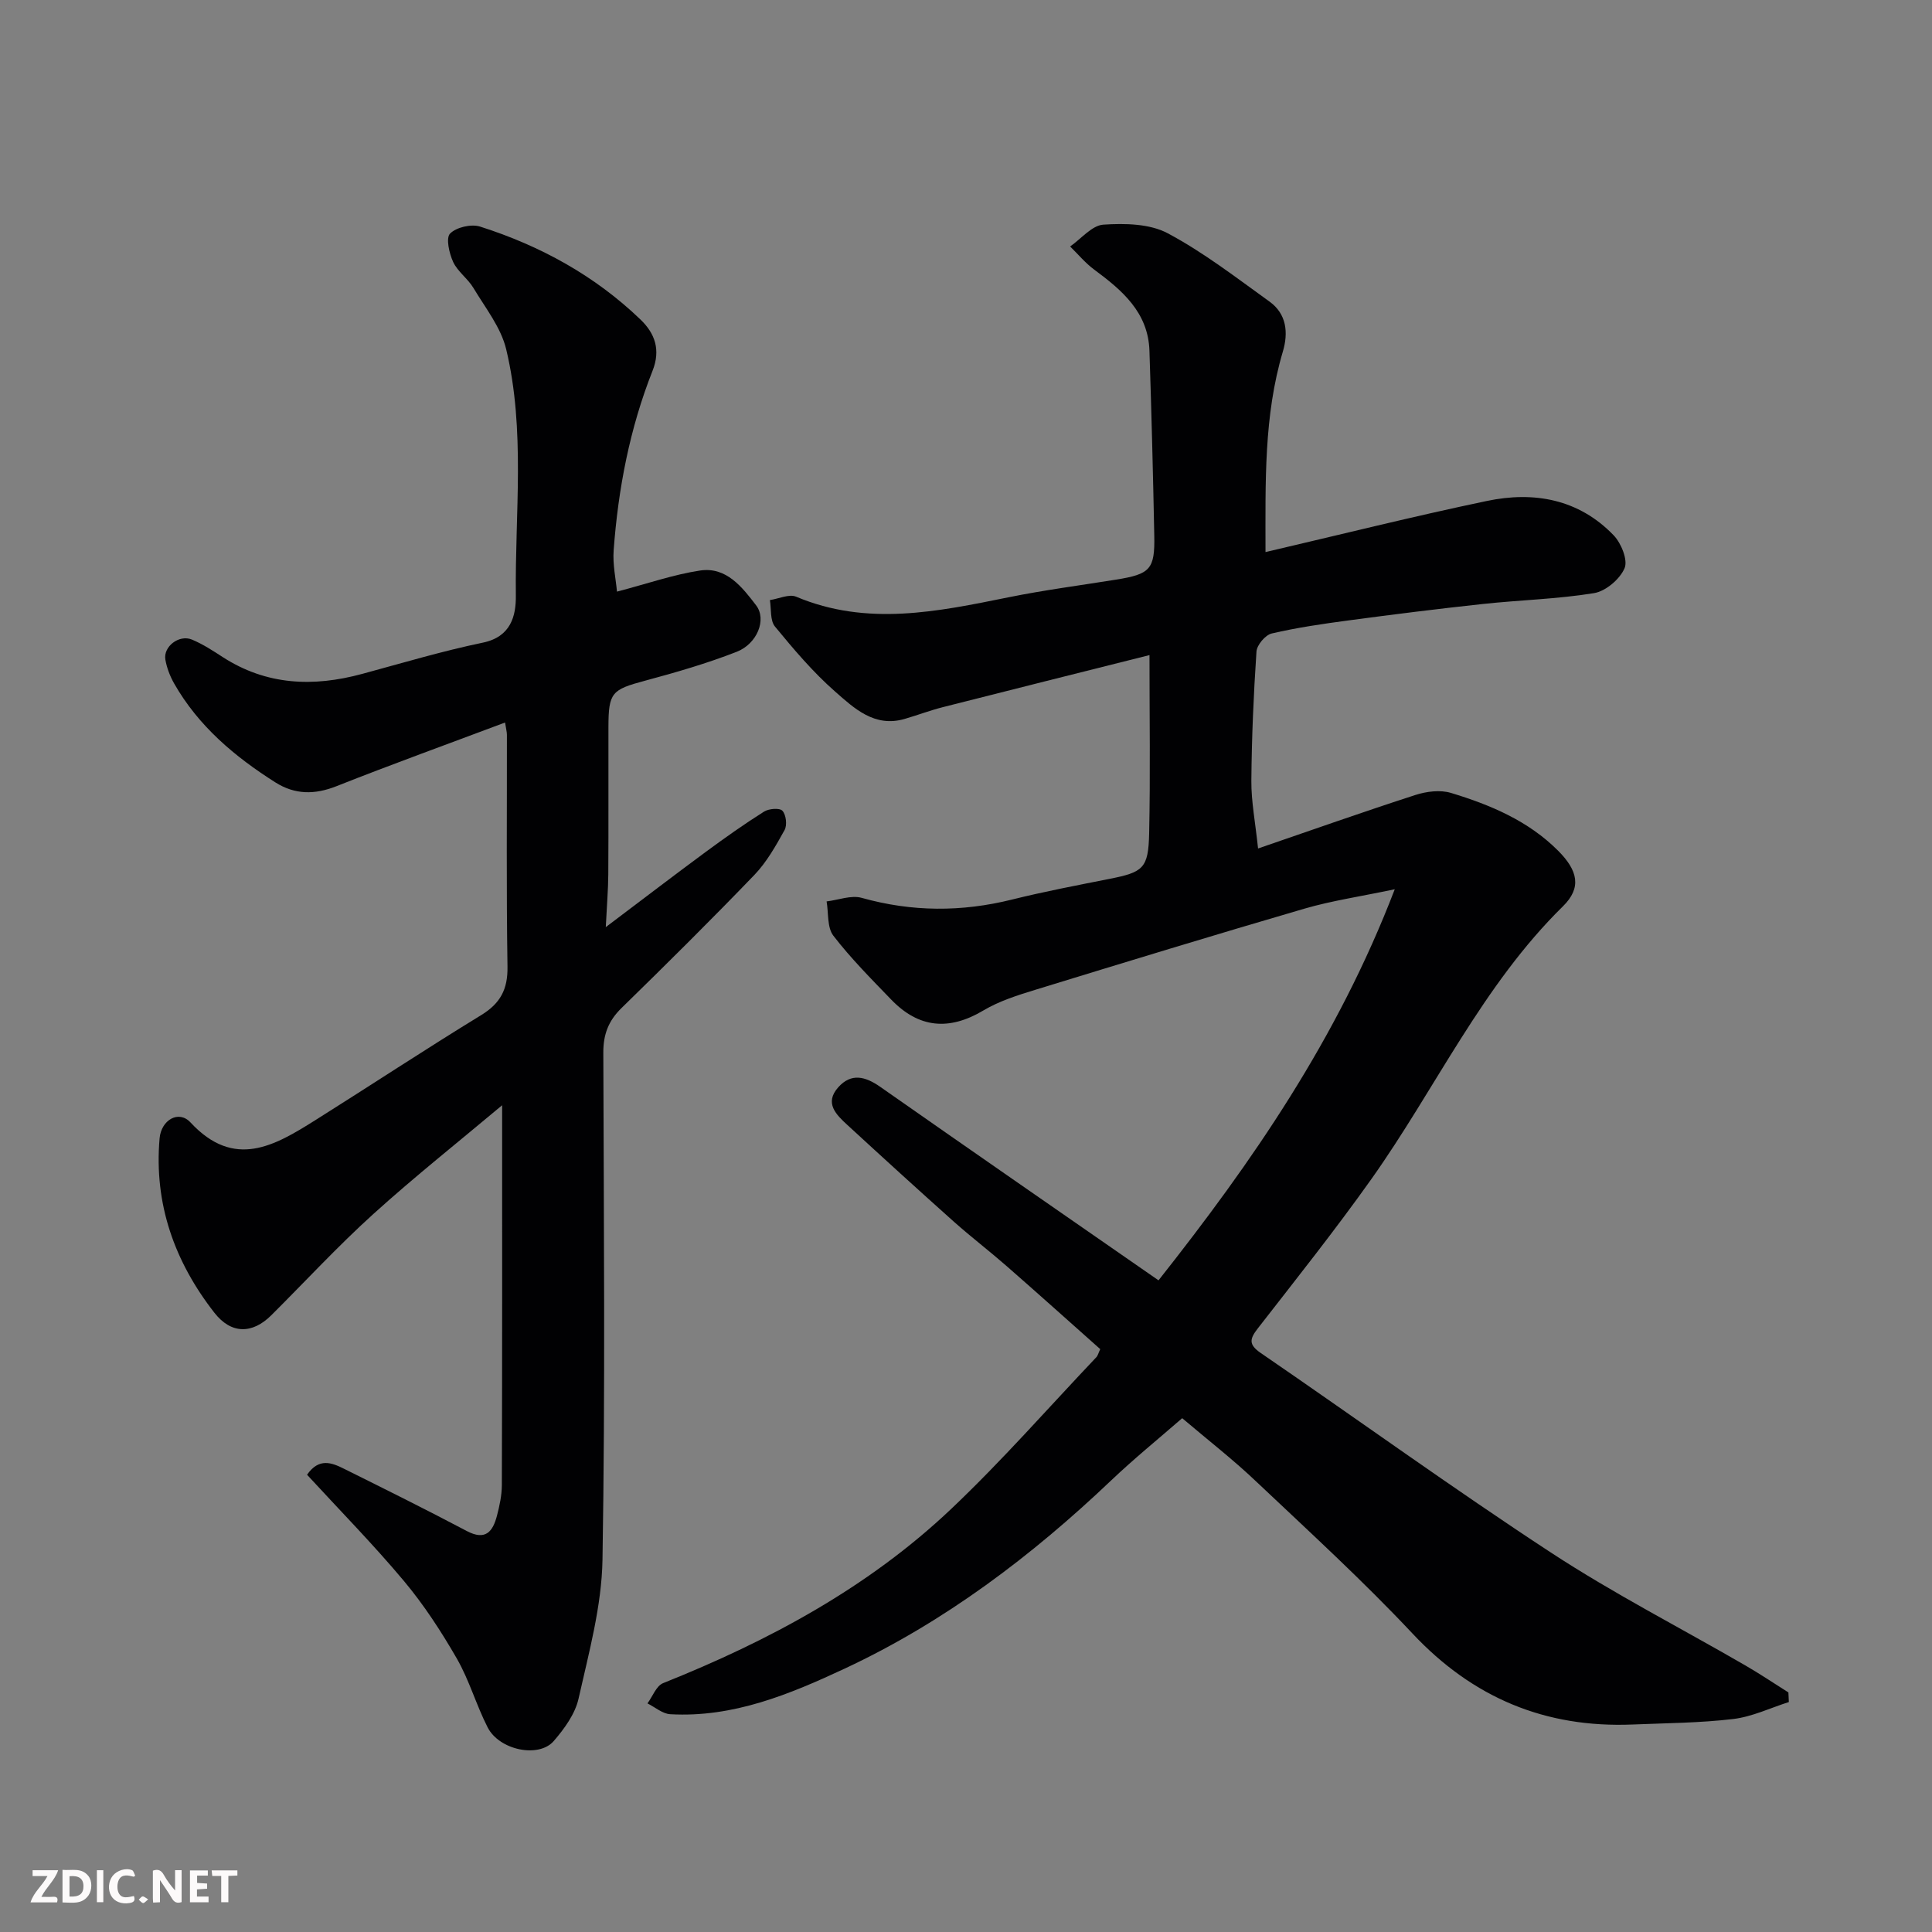 <svg enable-background="new 0 0 400 400" viewBox="0 0 400 400" xmlns="http://www.w3.org/2000/svg"><rect x="0" y="0" width="400" height="400" fill="#808080" stroke="none"/><path d="m244.76 293.62c-4.89 4.26-9.97 8.38-14.7 12.88-16.5 15.68-34.49 29.3-55.16 38.96-11.39 5.32-23.11 10.19-36.13 9.45-1.61-.09-3.15-1.46-4.72-2.24 1.06-1.43 1.82-3.62 3.23-4.19 21.89-8.75 42.46-19.78 59.66-36.08 10.51-9.96 20.08-20.9 30.05-31.41.32-.34.43-.88.8-1.67-6.38-5.67-12.85-11.48-19.39-17.2-3.58-3.13-7.37-6.03-10.92-9.19-7.39-6.6-14.72-13.28-22.01-19.99-2.33-2.14-4.86-4.55-1.91-7.84 2.68-2.99 5.58-2.25 8.67-.09 18.99 13.3 38.06 26.49 57.63 40.07 19.38-24.51 37.03-49.98 48.91-80.97-7.09 1.5-13.02 2.36-18.71 4.02-18.58 5.42-37.09 11.08-55.59 16.76-3.73 1.14-7.57 2.35-10.88 4.32-7.12 4.24-13.38 3.65-19.07-2.25-4.13-4.28-8.36-8.53-11.98-13.23-1.32-1.71-.98-4.7-1.4-7.1 2.43-.29 5.08-1.35 7.26-.74 10.4 2.92 20.69 2.95 31.14.35 6.64-1.65 13.37-2.93 20.08-4.26 7.08-1.4 8.14-2.16 8.3-9.45.26-11.98.07-23.97.07-36.9-14.58 3.67-28.69 7.19-42.79 10.78-2.67.68-5.27 1.67-7.92 2.44-6.22 1.81-10.44-2.21-14.38-5.67-4.57-4.01-8.57-8.74-12.45-13.46-1.04-1.26-.74-3.62-1.05-5.48 1.83-.27 3.97-1.31 5.43-.7 14.7 6.19 29.3 3.09 43.99.12 7.35-1.49 14.81-2.46 22.23-3.65 7.09-1.14 8.07-2.13 7.93-9.11-.25-12.77-.58-25.54-1-38.3-.27-7.94-5.65-12.5-11.45-16.79-1.83-1.35-3.32-3.17-4.97-4.78 2.29-1.59 4.5-4.36 6.88-4.52 4.43-.29 9.58-.21 13.33 1.79 7.43 3.96 14.2 9.2 21.08 14.15 3.53 2.54 3.91 6.44 2.76 10.31-3.97 13.34-3.6 27-3.6 41.54 15.56-3.63 30.63-7.4 45.82-10.58 9.76-2.05 19.04-.4 26.27 7.12 1.56 1.63 2.97 5.12 2.25 6.8-.97 2.27-3.9 4.76-6.31 5.16-7.6 1.24-15.36 1.42-23.04 2.25-9.28 1-18.55 2.16-27.8 3.4-5.34.71-10.68 1.49-15.92 2.71-1.31.31-3.05 2.38-3.14 3.73-.6 8.91-.99 17.86-1.06 26.79-.03 4.25.81 8.5 1.39 13.99 10.98-3.77 21.73-7.57 32.58-11.08 2.29-.74 5.14-1.1 7.37-.42 8.15 2.47 15.98 5.76 22.17 11.96 4.1 4.11 4.91 7.66 1.01 11.5-16.73 16.43-26.37 37.75-39.69 56.51-7.48 10.53-15.54 20.66-23.47 30.86-1.67 2.15-2.02 3.33.55 5.1 20.06 13.75 39.77 28.02 60.11 41.34 12.95 8.48 26.8 15.58 40.22 23.35 3.05 1.76 5.97 3.73 8.95 5.61.03.66.06 1.33.09 1.99-3.83 1.22-7.58 3.04-11.5 3.51-6.88.82-13.85.85-20.79 1.14-18.12.75-33.13-5.51-45.65-18.86-10.22-10.89-21.28-21-32.15-31.27-4.77-4.56-9.98-8.6-15.51-13.29z" fill="#010103"/><path d="m103.96 228.83c-8.97 7.53-18.09 14.76-26.7 22.55-7.33 6.63-14.06 13.93-21.07 20.91-3.93 3.92-8.31 3.98-11.81-.51-8.24-10.56-12.52-22.52-11.34-36.08.33-3.84 3.97-5.94 6.4-3.31 9.06 9.76 17.4 4.84 25.86-.48 11.46-7.21 22.77-14.67 34.32-21.74 3.99-2.44 5.53-5.36 5.45-10.04-.25-15.99-.1-31.99-.12-47.98 0-.62-.18-1.24-.38-2.56-11.84 4.45-23.44 8.64-34.9 13.18-4.52 1.79-8.61 1.77-12.65-.78-8.43-5.34-15.94-11.66-20.96-20.47-.86-1.51-1.52-3.23-1.82-4.94-.48-2.71 2.85-5.27 5.5-4.16 2.24.93 4.32 2.29 6.37 3.62 9.06 5.85 18.74 6.23 28.85 3.49 8.32-2.25 16.59-4.73 25.02-6.48 5.79-1.2 6.87-5.53 6.82-9.74-.2-17.02 2.02-34.21-2-51-1.08-4.52-4.31-8.56-6.78-12.69-1.16-1.94-3.27-3.38-4.2-5.39-.82-1.78-1.54-4.95-.64-5.87 1.29-1.31 4.38-2.03 6.21-1.45 12.44 3.96 23.73 10.13 33.21 19.24 3.03 2.91 4.21 6.31 2.5 10.63-4.72 11.92-7.11 24.41-8.05 37.16-.22 2.95.46 5.97.69 8.55 6.27-1.64 11.66-3.53 17.21-4.37 5.45-.82 8.74 3.48 11.59 7.2 2.25 2.94.23 7.97-4.02 9.63-6.17 2.41-12.59 4.27-19 5.99-6.85 1.84-7.54 2.43-7.55 9.6-.02 10.16.03 20.33-.03 30.49-.02 3.13-.29 6.26-.52 10.92 7.7-5.8 14.14-10.74 20.68-15.56 3.94-2.9 7.94-5.74 12.08-8.35.99-.63 3.24-.81 3.81-.18.76.82 1.01 2.96.46 3.97-1.81 3.26-3.7 6.64-6.25 9.3-9.01 9.36-18.24 18.51-27.54 27.59-2.7 2.64-3.76 5.46-3.75 9.22.1 34.99.41 69.98-.17 104.95-.16 9.64-2.83 19.3-4.96 28.81-.71 3.16-2.94 6.22-5.13 8.76-3.1 3.59-11.27 1.9-13.68-2.81-2.37-4.63-3.8-9.76-6.38-14.25-3.23-5.61-6.81-11.11-10.95-16.06-6.34-7.57-13.28-14.63-20.07-22.01 2.47-3.56 5.12-2.5 7.63-1.25 8.51 4.23 17.02 8.45 25.42 12.89 3.94 2.09 5.42.1 6.28-3.19.53-2.04.99-4.18 1-6.27.09-26.04.06-52.08.06-78.68z" fill="#010103"/><g fill="#fcfafa"><path d="m37.59 393.81c-.92.31-1.52.05-2-.78-.7-1.2-1.52-2.34-2.47-3.78v4.59c-.55.03-.95.05-1.41.07-.03-.37-.06-.64-.06-.91 0-1.91 0-3.81 0-5.7 1.13-.41 1.77-.03 2.29.91.62 1.11 1.38 2.14 2.31 3.19v-4.2h1.35v6.61z"/><path d="m12.94 393.88v-6.75c1.9.19 3.93-.54 5.37 1.29.8 1.01.78 2.88.03 3.97-1.37 1.97-3.4 1.51-5.4 1.49m1.45-1.22c2.04.12 2.92-.58 2.89-2.21-.03-1.51-.98-2.19-2.89-2z"/><path d="m11.81 393.87h-5.49c.68-2.18 2.47-3.48 3.51-5.45h-3.08v-1.21h5.29c-.71 2.13-2.44 3.48-3.47 5.51.86 0 1.63.04 2.39-.01.79-.05 1.14.21.85 1.16"/><path d="m39.33 393.86v-6.61h3.7v1.07h-2.22v1.52c.68.04 1.34.09 2.07.13v1.07c-.72.05-1.38.09-2.1.14v1.48h2.4v1.19h-3.84z"/><path d="m27.71 388.56c-1.15-.3-2.46-.61-3.1.64-.37.73-.41 1.93-.06 2.67.63 1.35 1.99.93 3.17.68.35.94-.01 1.32-.93 1.46-1.62.25-3.05-.27-3.76-1.48-.73-1.24-.6-3.03.31-4.17.88-1.11 2.71-1.7 4-1.16.32.13.44.74.65 1.12-.1.08-.19.16-.28.24"/><path d="m49.15 387.24v1.07c-.59.02-1.17.05-1.87.08v5.44h-1.48v-5.44h-1.85c-.05-.4-.08-.73-.13-1.15z"/><path d="m20.06 387.21h1.33v6.62h-1.33z"/><path d="m30.68 393.25c-.49.38-.8.79-1.05.76-.32-.05-.6-.45-.9-.7.26-.24.51-.64.8-.67.29-.04.62.3 1.15.61"/></g></svg>